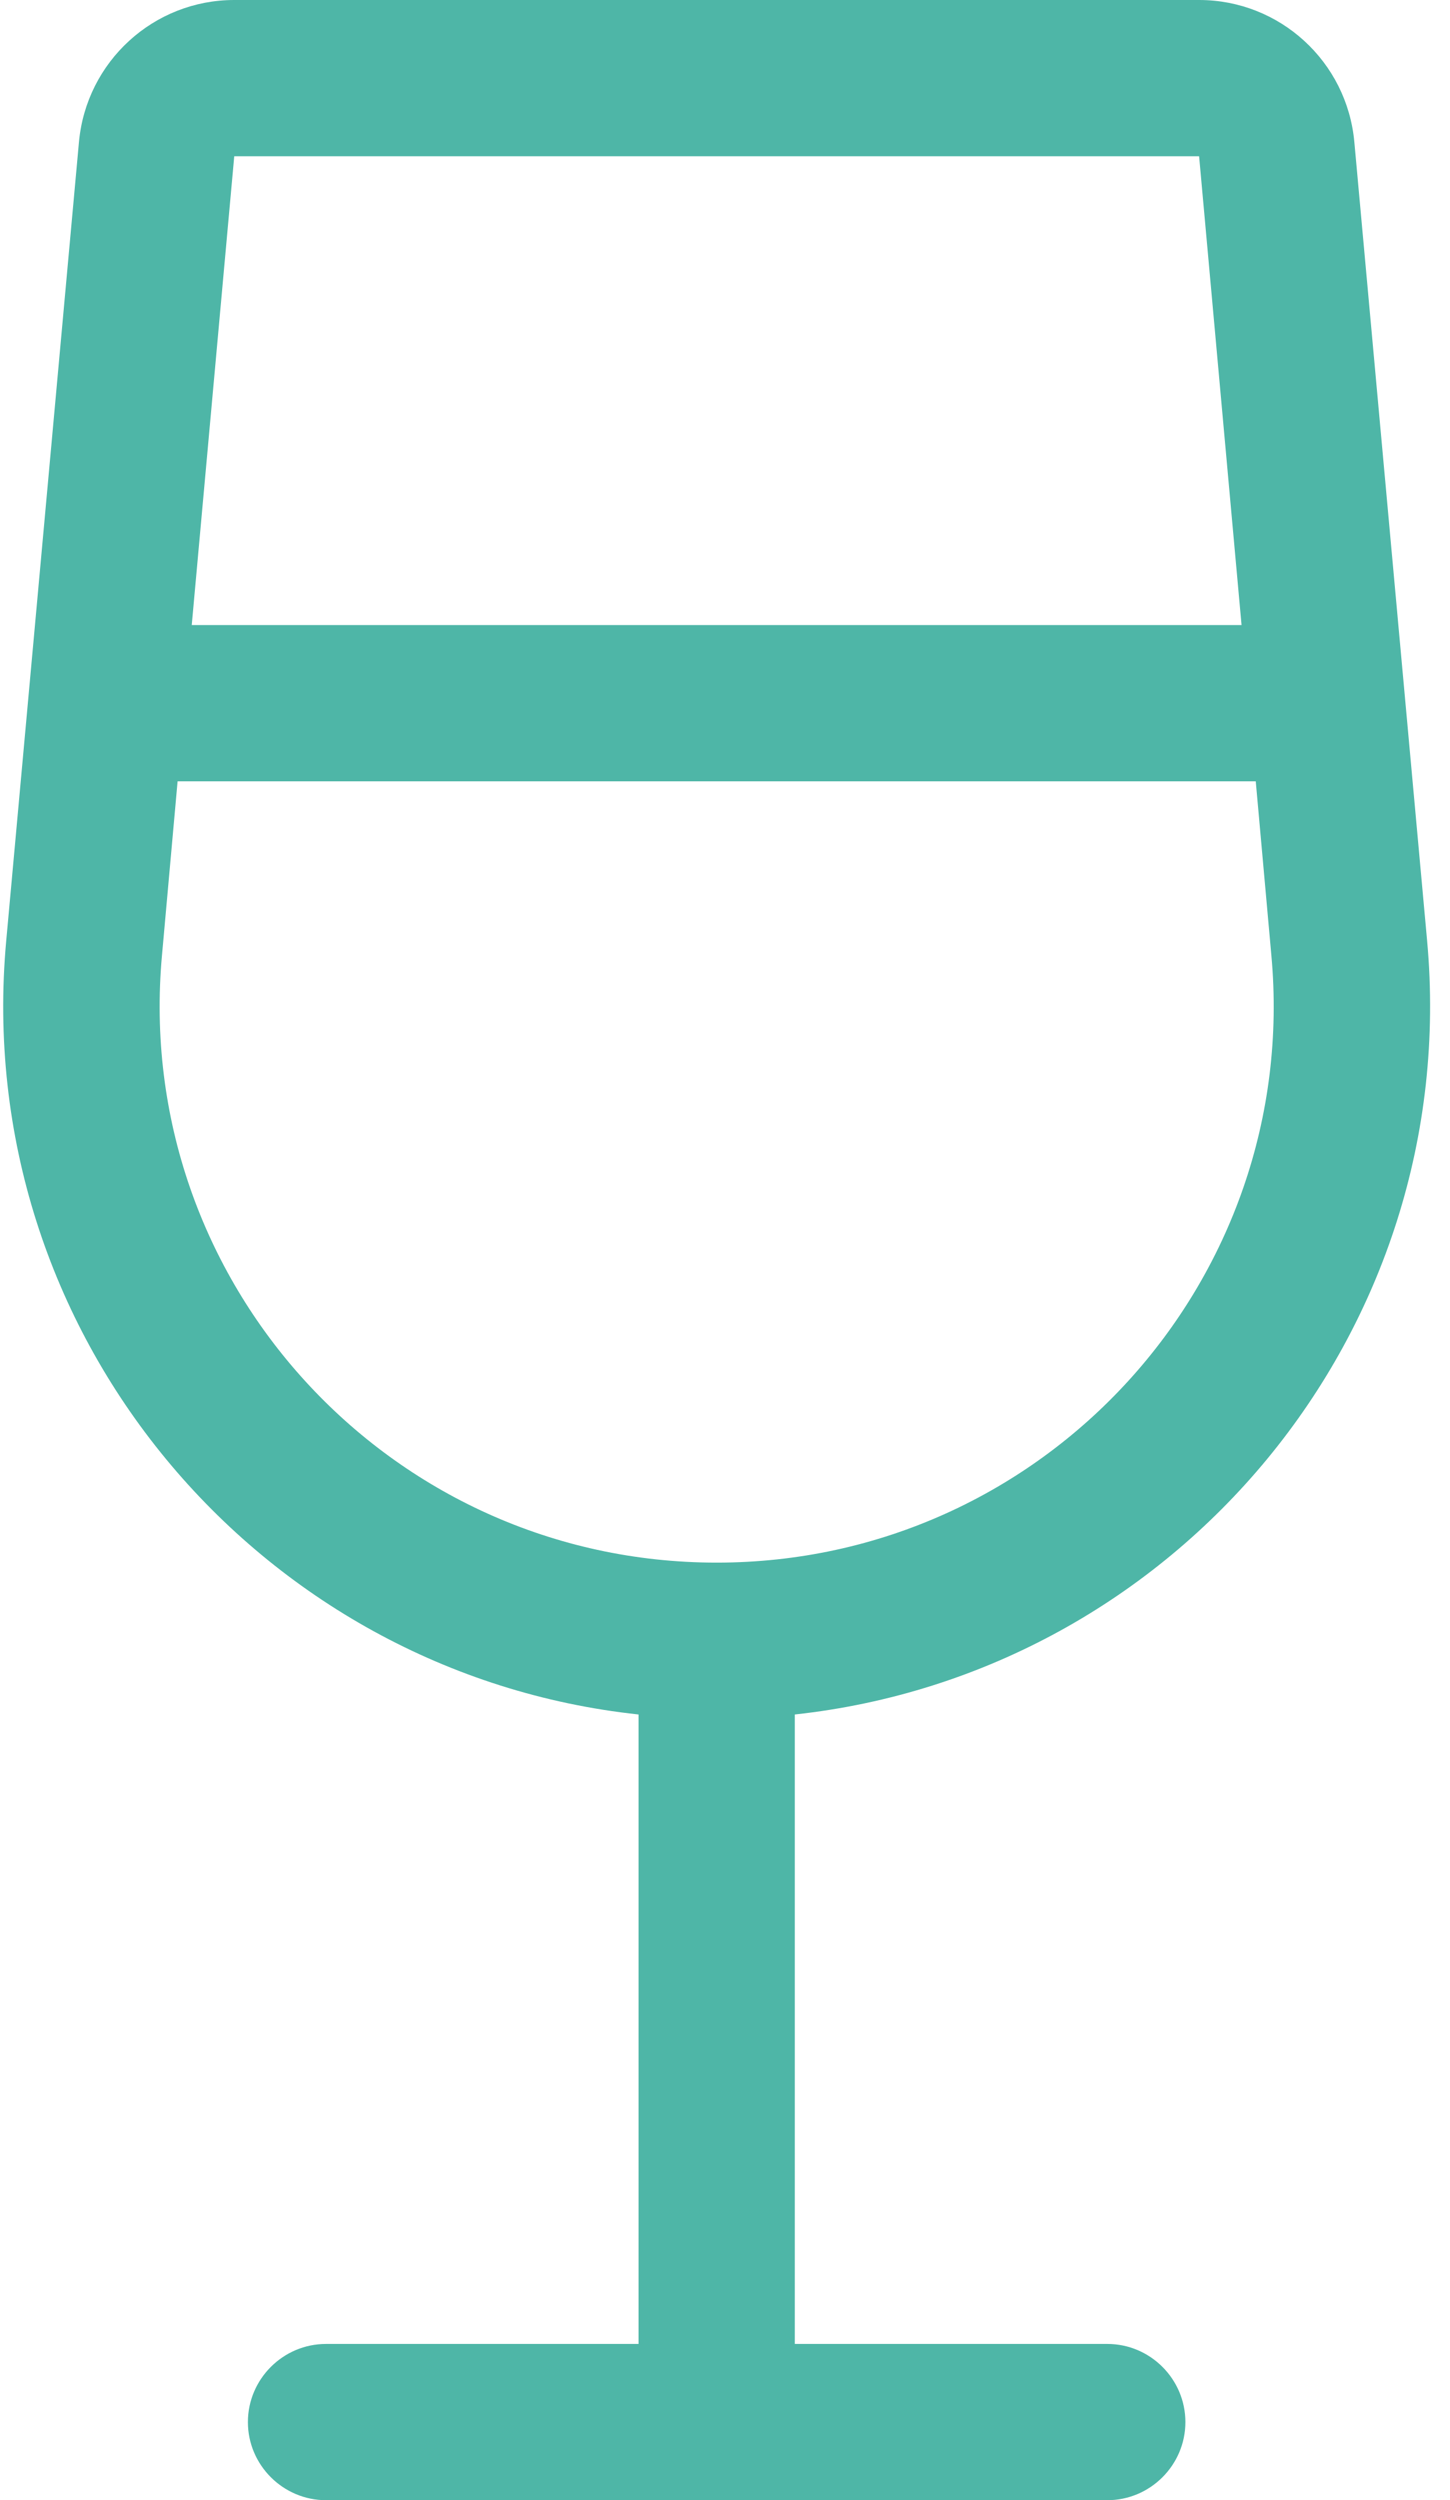 <svg width="29" height="50" viewBox="0 0 29 50" fill="none" xmlns="http://www.w3.org/2000/svg">
<path d="M3.552 15.625H25.115L25.427 19.102C26.023 25.625 20.886 31.25 14.333 31.25C7.781 31.25 2.644 25.625 3.24 19.102L3.552 15.625ZM3.835 12.5L4.685 3.125H23.982L24.831 12.5H3.835ZM1.579 2.842L0.124 18.818C-0.589 26.641 5.144 33.467 12.771 34.287V46.875H6.521C5.661 46.875 4.958 47.578 4.958 48.438C4.958 49.297 5.661 50 6.521 50H14.333H22.146C23.005 50 23.708 49.297 23.708 48.438C23.708 47.578 23.005 46.875 22.146 46.875H15.896V34.287C23.523 33.457 29.255 26.641 28.542 18.809L27.087 2.842C26.941 1.23 25.593 0 23.982 0H4.685C3.074 0 1.726 1.23 1.579 2.842Z" fill="#4EB6A7"/>
</svg>
